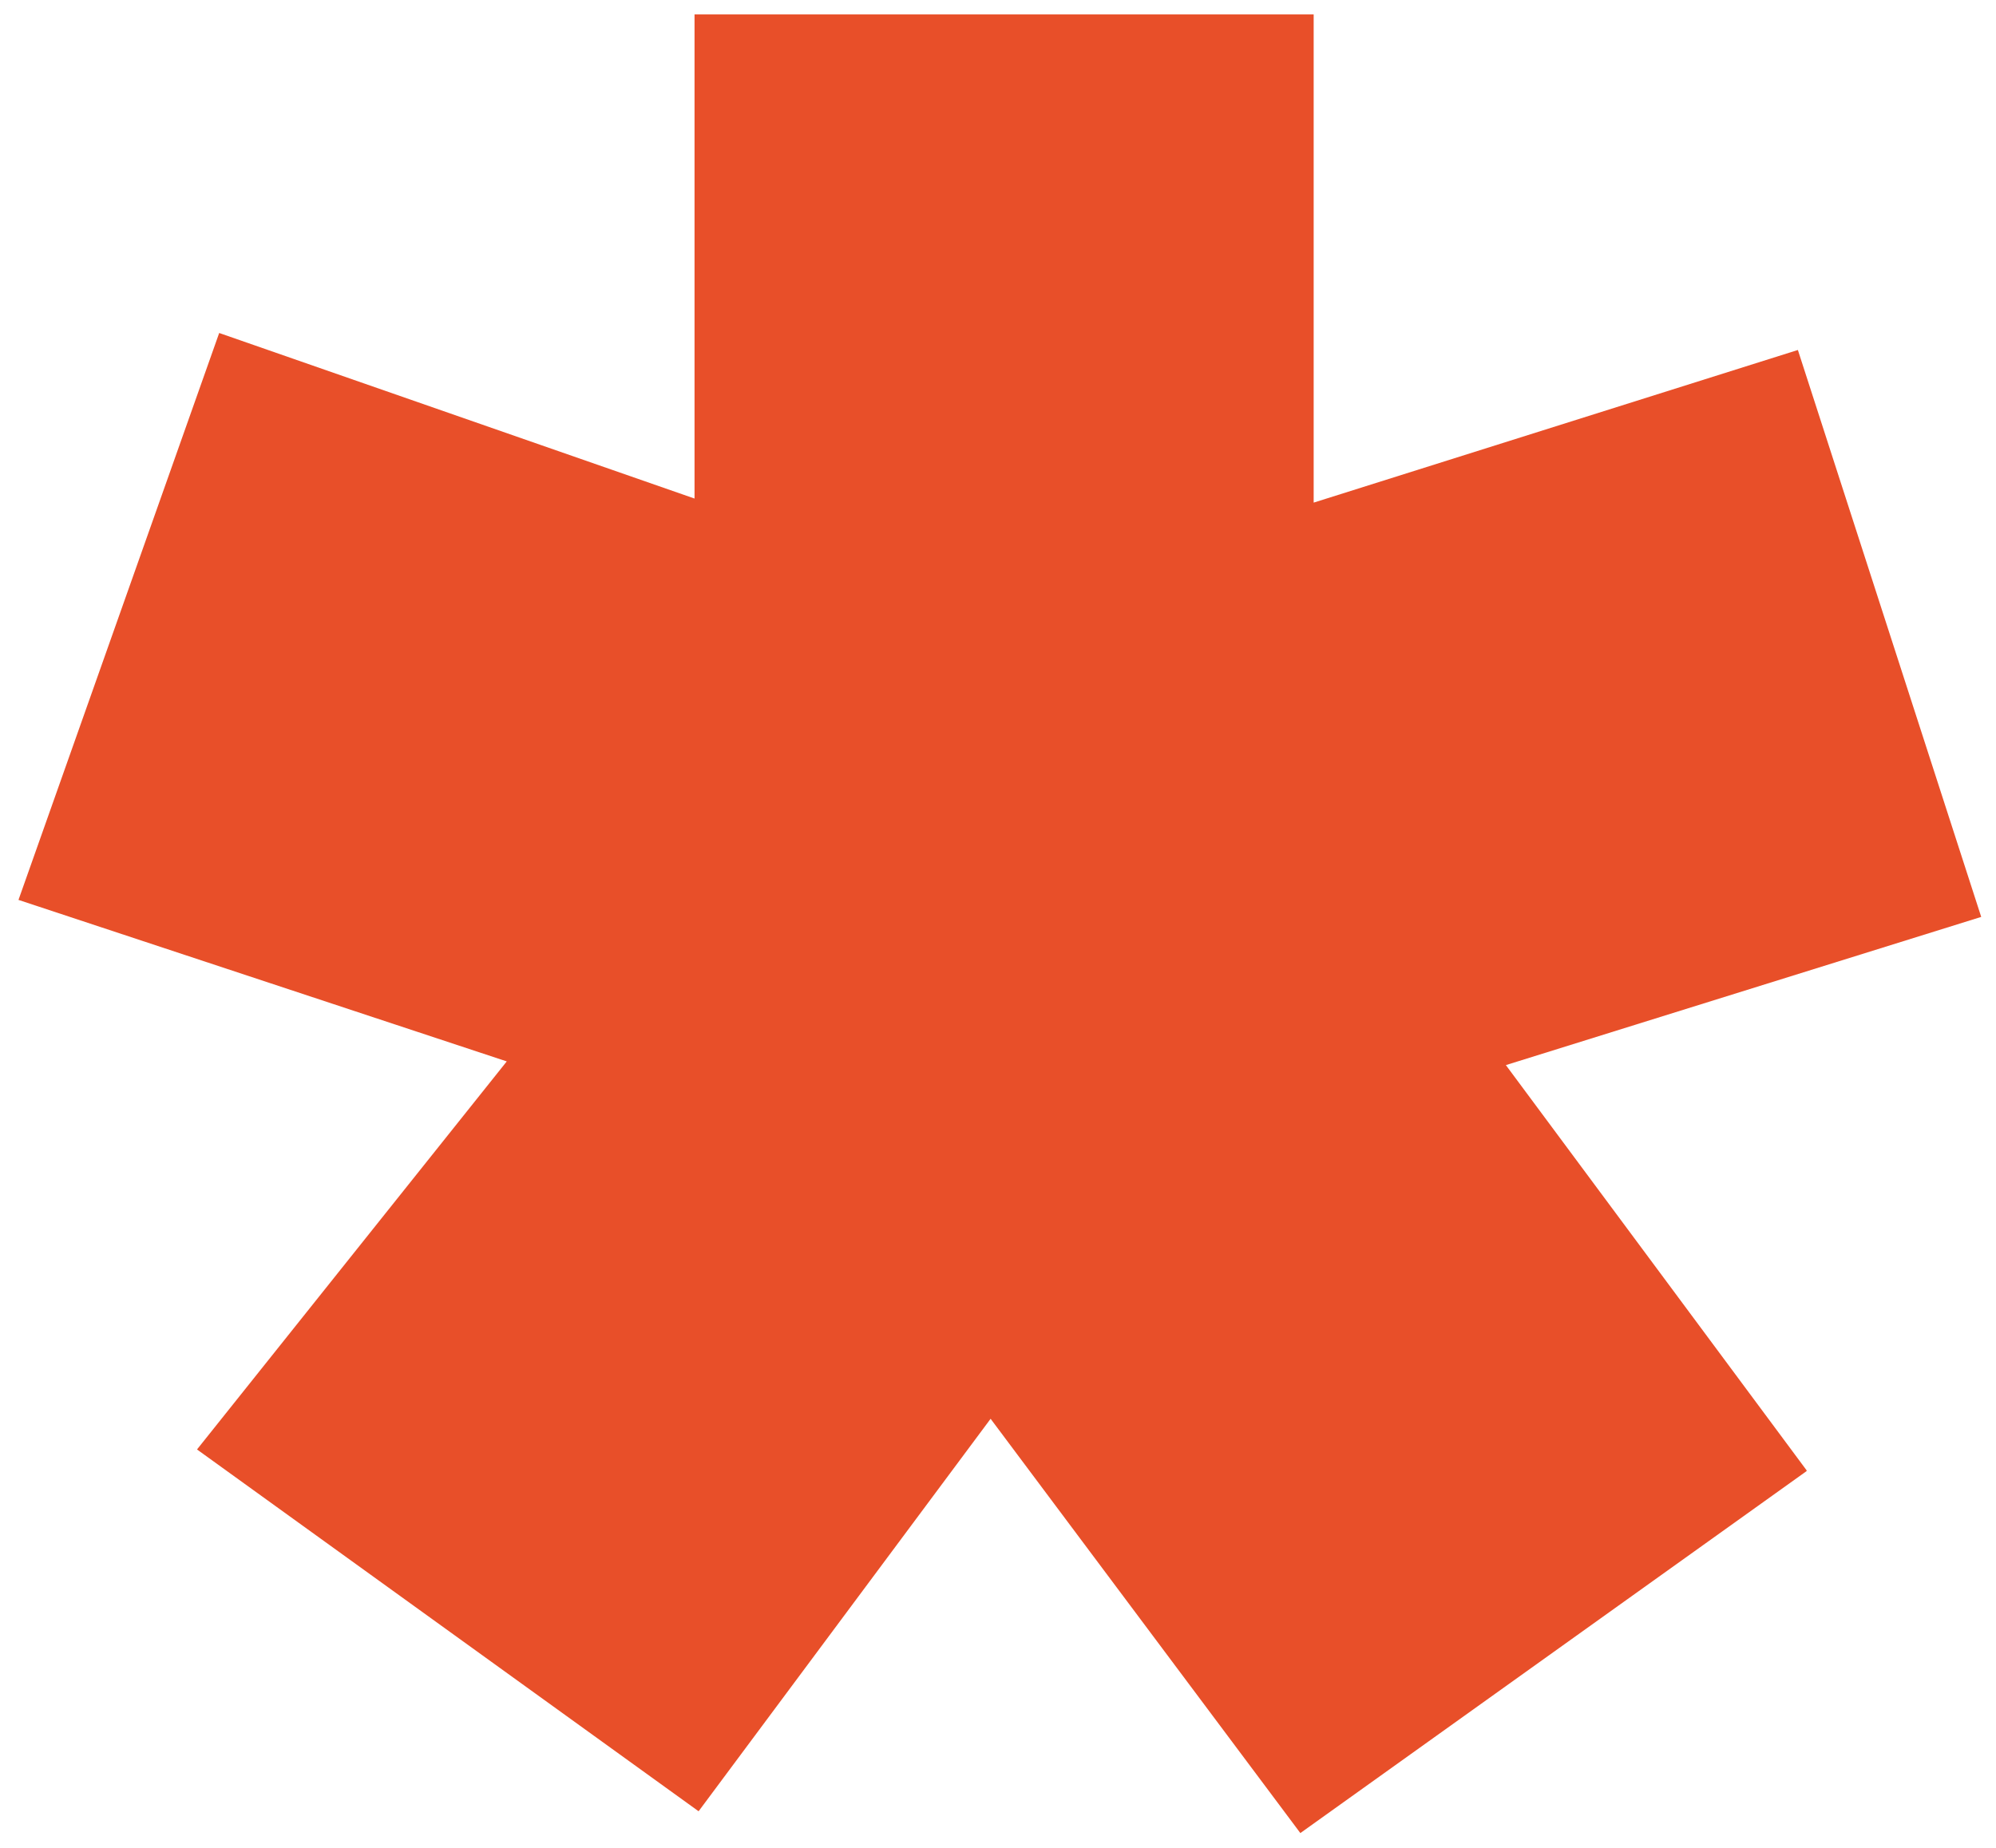 <?xml version="1.0" encoding="UTF-8"?>
<svg xmlns="http://www.w3.org/2000/svg" width="54" height="50" viewBox="0 0 54 50" fill="none">
  <g clip-path="url(#clip0_117_1194)">
    <path d="M48.87 39.81L35.18 49.6L26.8 38.39L18.9 49.01L5.33 39.22L13.71 28.72L0.5 24.35L5.93 9.01L18.79 13.49V0.39H35.54V13.6L48.64 9.47L53.6 24.81L40.74 28.82L48.88 39.79L48.87 39.81Z" fill="#E84F29"></path>
  </g>
  <defs>
    <clipPath id="clip0_117_1194">
      <rect width="54" height="50" fill="white"></rect>
    </clipPath>
  </defs>
</svg>
